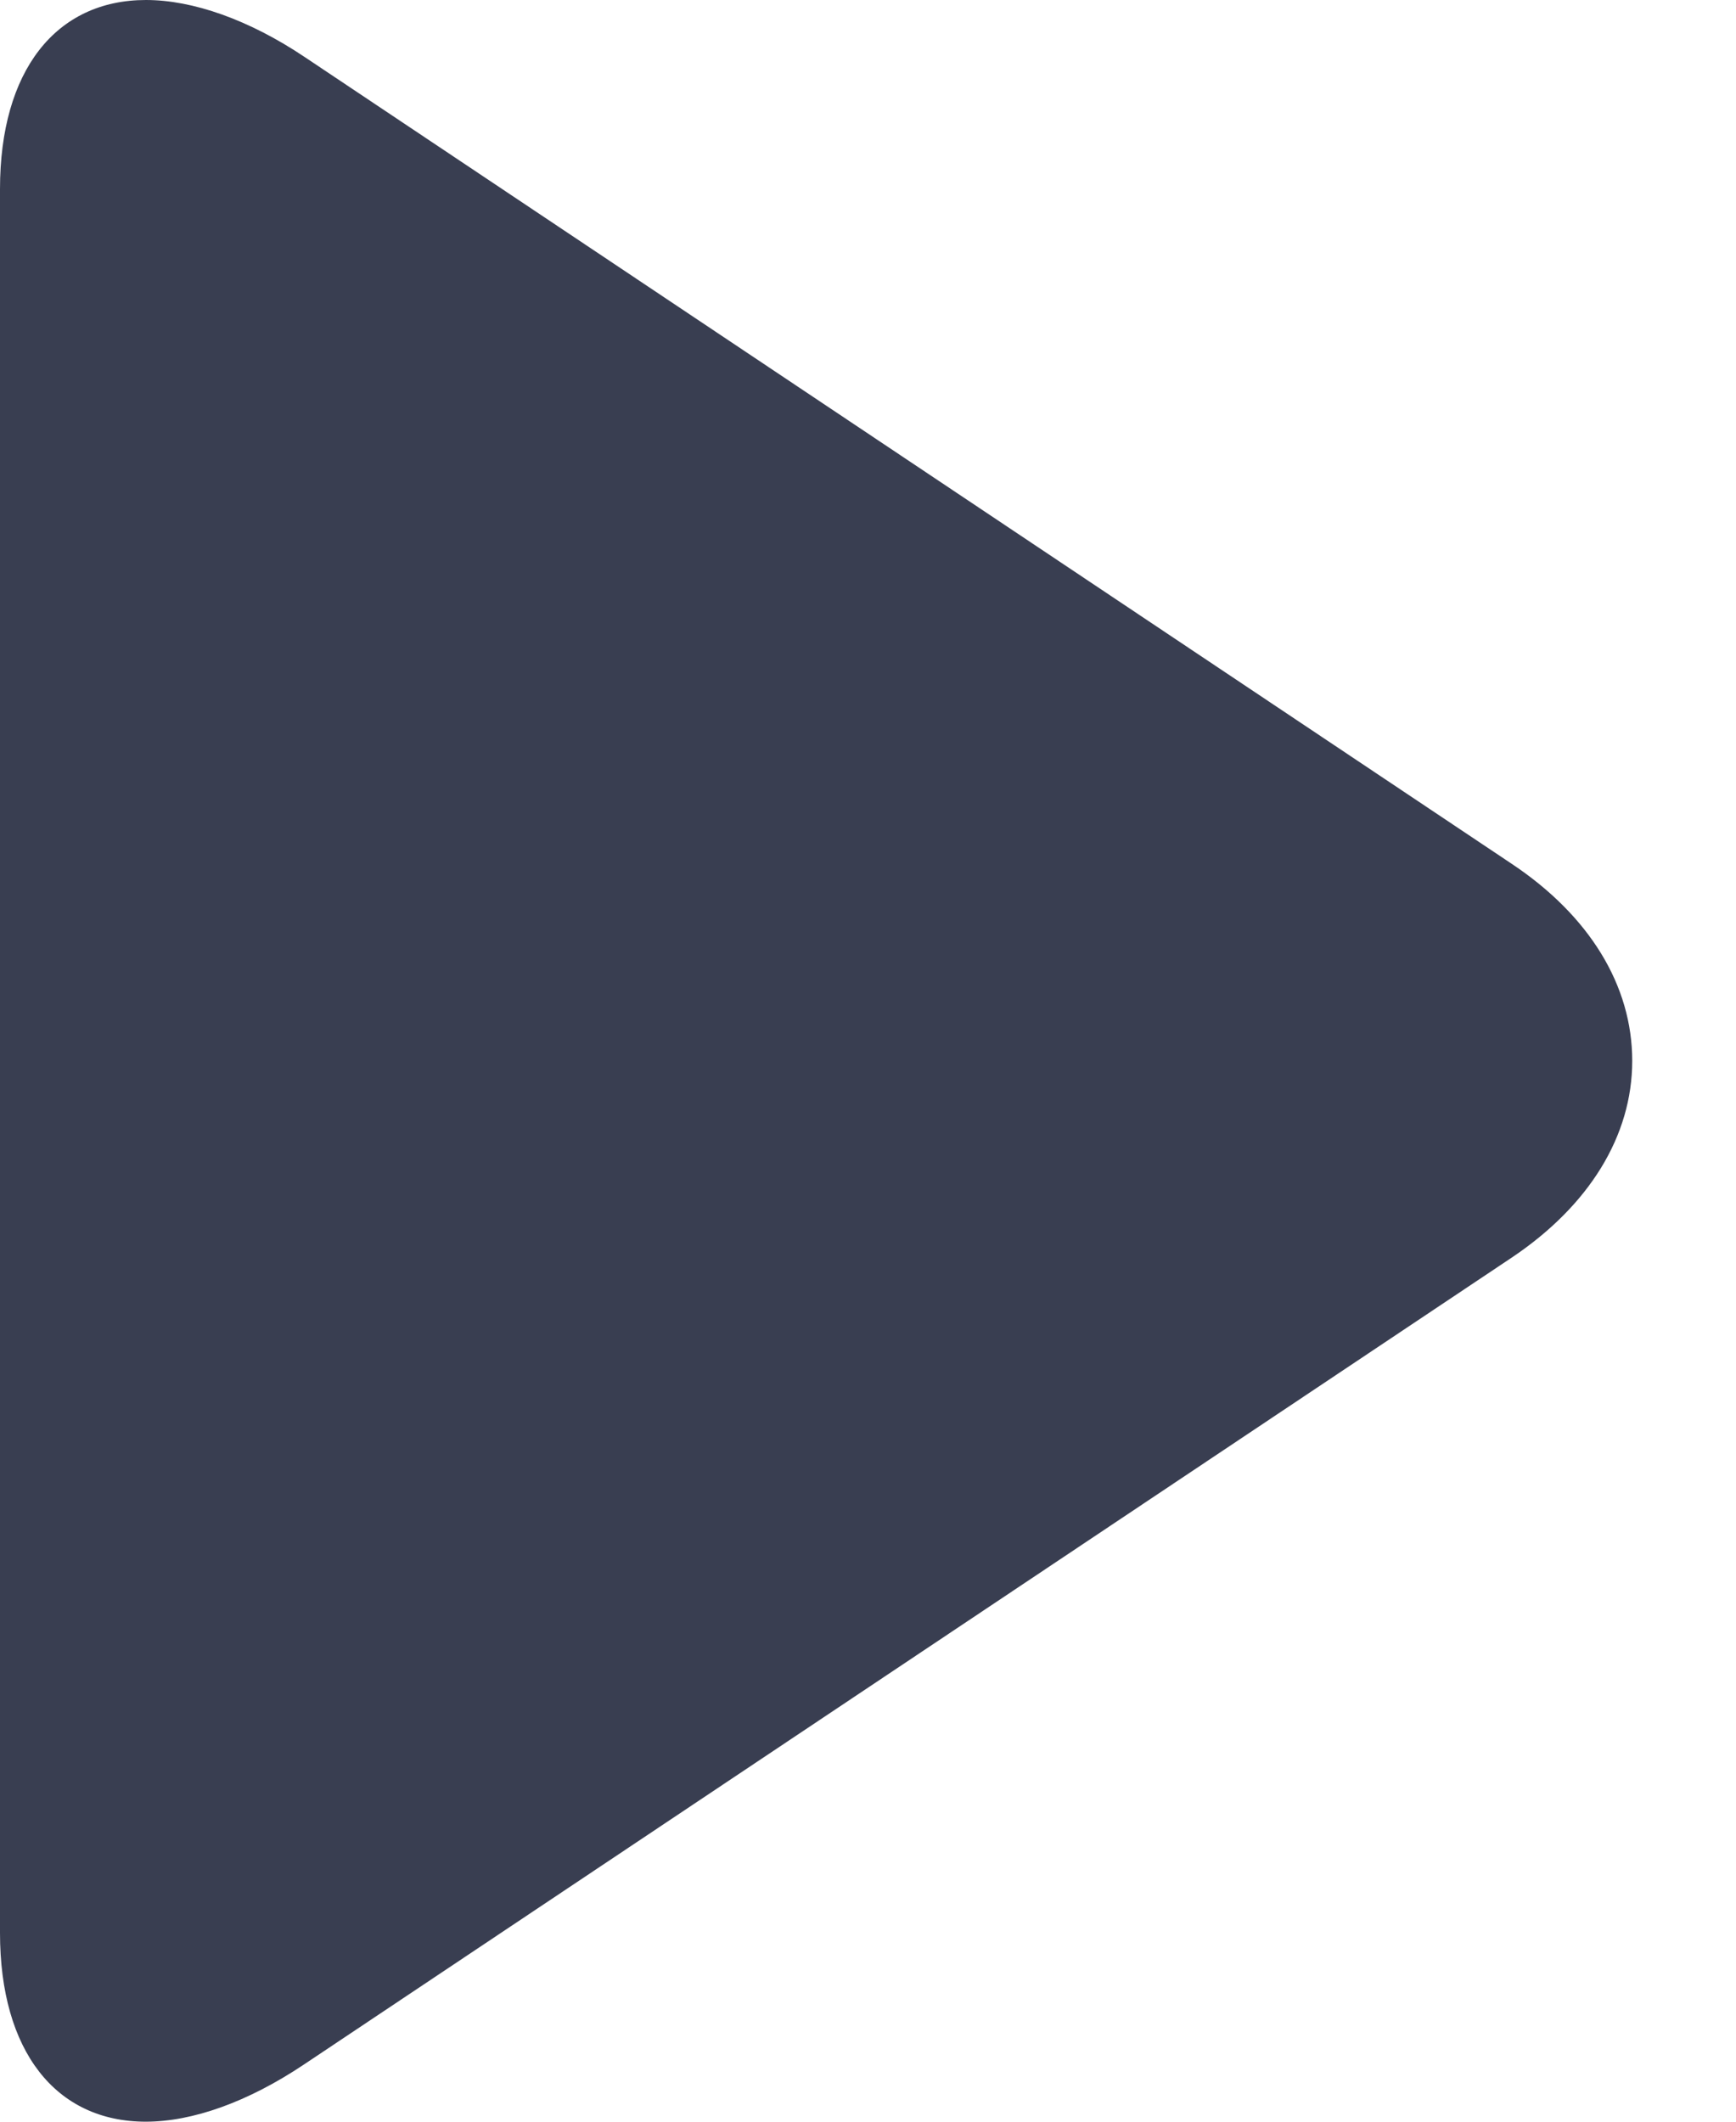 <?xml version="1.0" encoding="utf-8"?>
<svg width="9px" height="11px" viewBox="0 0 9 11" version="1.1" xmlns:xlink="http://www.w3.org/1999/xlink" xmlns="http://www.w3.org/2000/svg">
  <g id="Group">
    <g id="play">
      <path d="M7.838 4.479L1.58 0.296C1.291 0.102 0.999 0 0.757 0C0.289 0 0 0.367 0 0.98L0 10.021C0 10.634 0.289 11 0.756 11C0.998 11 1.285 10.898 1.575 10.704L7.836 6.521C8.239 6.251 8.462 5.889 8.462 5.5C8.462 5.11 8.241 4.748 7.838 4.479Z" id="Path" fill="#393E51" stroke="none" />
    </g>
  </g>
</svg>